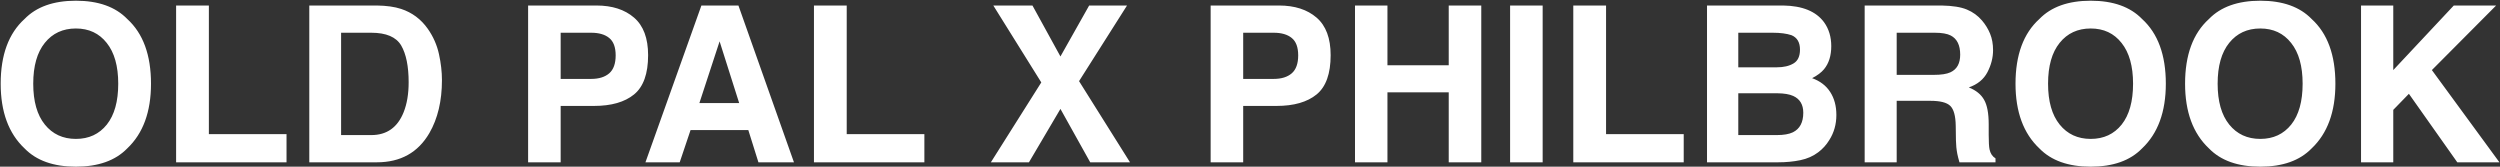 <svg width="2295" height="153" viewBox="0 0 2295 153" fill="none" xmlns="http://www.w3.org/2000/svg">
<rect x="0" y="0" width="2295" height="153" fill="#333333" stroke="none"/>
<path d="M69.672 153.004C49.099 153.004 33.376 147.405 22.504 136.207C7.921 122.47 0.629 102.678 0.629 76.832C0.629 50.465 7.921 30.673 22.504 17.457C33.376 6.259 49.099 0.66 69.672 0.66C90.245 0.66 105.967 6.259 116.84 17.457C131.358 30.673 138.617 50.465 138.617 76.832C138.617 102.678 131.358 122.47 116.84 136.207C105.967 147.405 90.245 153.004 69.672 153.004ZM98.09 114.332C105.056 105.543 108.539 93.043 108.539 76.832C108.539 60.686 105.023 48.219 97.992 39.43C91.026 30.576 81.586 26.148 69.672 26.148C57.758 26.148 48.253 30.543 41.156 39.332C34.06 48.121 30.512 60.621 30.512 76.832C30.512 93.043 34.06 105.543 41.156 114.332C48.253 123.121 57.758 127.516 69.672 127.516C81.586 127.516 91.059 123.121 98.09 114.332ZM161.664 5.055H191.742V123.121H263.031V149H161.664V5.055ZM345.941 149H283.93V5.055H345.941C354.861 5.185 362.283 6.227 368.207 8.18C378.298 11.5 386.469 17.587 392.719 26.441C397.732 33.603 401.15 41.35 402.973 49.684C404.796 58.017 405.707 65.96 405.707 73.512C405.707 92.652 401.866 108.863 394.184 122.145C383.767 140.048 367.686 149 345.941 149ZM368.305 41.773C363.682 33.961 354.535 30.055 340.863 30.055H313.129V124H340.863C355.056 124 364.952 117.001 370.551 103.004C373.611 95.322 375.141 86.174 375.141 75.562C375.141 60.914 372.862 49.651 368.305 41.773ZM545.258 97.242H514.691V149H484.809V5.055H547.504C561.957 5.055 573.48 8.766 582.074 16.188C590.668 23.609 594.965 35.1 594.965 50.66C594.965 67.652 590.668 79.664 582.074 86.695C573.48 93.727 561.208 97.242 545.258 97.242ZM559.32 67.262C563.227 63.811 565.18 58.342 565.18 50.855C565.18 43.368 563.194 38.03 559.223 34.84C555.316 31.65 549.815 30.055 542.719 30.055H514.691V72.438H542.719C549.815 72.438 555.349 70.712 559.32 67.262ZM686.957 119.41H633.93L623.969 149H592.523L643.891 5.055H677.875L728.852 149H696.234L686.957 119.41ZM678.559 94.606L660.59 37.965L642.035 94.606H678.559ZM747.211 5.055H777.289V123.121H848.578V149H747.211V5.055ZM1037.35 149H1000.82L973.48 99.977L944.574 149H909.613L955.902 75.66L911.859 5.055H947.797L973.48 51.832L999.848 5.055H1034.61L990.57 74.488L1037.35 149ZM1171.82 97.242H1141.25V149H1111.37V5.055H1174.07C1188.52 5.055 1200.04 8.766 1208.64 16.188C1217.23 23.609 1221.53 35.1 1221.53 50.66C1221.53 67.652 1217.23 79.664 1208.64 86.695C1200.04 93.727 1187.77 97.242 1171.82 97.242ZM1185.88 67.262C1189.79 63.811 1191.74 58.342 1191.74 50.855C1191.74 43.368 1189.76 38.03 1185.79 34.84C1181.88 31.65 1176.38 30.055 1169.28 30.055H1141.25V72.438H1169.28C1176.38 72.438 1181.91 70.712 1185.88 67.262ZM1329.93 149V84.742H1273.68V149H1243.89V5.055H1273.68V59.938H1329.93V5.055H1359.81V149H1329.93ZM1386.27 5.055H1416.16V149H1386.27V5.055ZM1444.28 5.055H1474.36V123.121H1545.65V149H1444.28V5.055ZM1632.27 149H1567.04V5.055H1636.96C1654.6 5.315 1667.1 10.426 1674.46 20.387C1678.88 26.506 1681.1 33.831 1681.1 42.359C1681.1 51.148 1678.88 58.212 1674.46 63.551C1671.98 66.546 1668.34 69.28 1663.52 71.754C1670.88 74.423 1676.41 78.655 1680.12 84.449C1683.9 90.243 1685.79 97.275 1685.79 105.543C1685.79 114.072 1683.64 121.721 1679.34 128.492C1676.61 132.984 1673.19 136.76 1669.09 139.82C1664.46 143.336 1658.99 145.745 1652.68 147.047C1646.43 148.349 1639.63 149 1632.27 149ZM1631.59 85.621H1595.75V124H1631.1C1637.41 124 1642.33 123.154 1645.84 121.461C1652.22 118.336 1655.41 112.346 1655.41 103.492C1655.41 96.005 1652.32 90.862 1646.14 88.062C1642.69 86.5 1637.84 85.686 1631.59 85.621ZM1646.53 58.18C1650.43 55.836 1652.39 51.637 1652.39 45.582C1652.39 38.876 1649.78 34.449 1644.57 32.301C1640.08 30.803 1634.35 30.055 1627.39 30.055H1595.75V61.793H1631.1C1637.41 61.793 1642.56 60.589 1646.53 58.18ZM1772.21 92.555H1741.16V149H1711.76V5.055H1782.37C1792.46 5.25 1800.21 6.487 1805.61 8.766C1811.08 11.044 1815.7 14.397 1819.48 18.824C1822.6 22.47 1825.08 26.506 1826.9 30.934C1828.72 35.361 1829.63 40.406 1829.63 46.07C1829.63 52.906 1827.91 59.645 1824.46 66.285C1821.01 72.861 1815.31 77.516 1807.37 80.25C1814.01 82.919 1818.7 86.728 1821.43 91.676C1824.23 96.559 1825.63 104.046 1825.63 114.137V123.805C1825.63 130.38 1825.89 134.84 1826.41 137.184C1827.19 140.895 1829.01 143.629 1831.88 145.387V149H1798.77C1797.86 145.81 1797.21 143.238 1796.82 141.285C1796.04 137.249 1795.62 133.115 1795.55 128.883L1795.36 115.504C1795.23 106.324 1793.53 100.204 1790.28 97.144C1787.09 94.085 1781.07 92.555 1772.21 92.555ZM1790.47 66.383C1796.46 63.648 1799.46 58.245 1799.46 50.172C1799.46 41.448 1796.56 35.589 1790.77 32.594C1787.51 30.901 1782.63 30.055 1776.12 30.055H1741.16V68.727H1775.24C1782.01 68.727 1787.09 67.945 1790.47 66.383ZM1919.28 153.004C1898.71 153.004 1882.99 147.405 1872.11 136.207C1857.53 122.47 1850.24 102.678 1850.24 76.832C1850.24 50.465 1857.53 30.673 1872.11 17.457C1882.99 6.259 1898.71 0.66 1919.28 0.66C1939.85 0.66 1955.58 6.259 1966.45 17.457C1980.97 30.673 1988.23 50.465 1988.23 76.832C1988.23 102.678 1980.97 122.47 1966.45 136.207C1955.58 147.405 1939.85 153.004 1919.28 153.004ZM1947.7 114.332C1954.67 105.543 1958.15 93.043 1958.15 76.832C1958.15 60.686 1954.63 48.219 1947.6 39.43C1940.64 30.576 1931.2 26.148 1919.28 26.148C1907.37 26.148 1897.86 30.543 1890.77 39.332C1883.67 48.121 1880.12 60.621 1880.12 76.832C1880.12 93.043 1883.67 105.543 1890.77 114.332C1897.86 123.121 1907.37 127.516 1919.28 127.516C1931.2 127.516 1940.67 123.121 1947.7 114.332ZM2074.95 153.004C2054.37 153.004 2038.65 147.405 2027.78 136.207C2013.19 122.47 2005.9 102.678 2005.9 76.832C2005.9 50.465 2013.19 30.673 2027.78 17.457C2038.65 6.259 2054.37 0.66 2074.95 0.66C2095.52 0.66 2111.24 6.259 2122.11 17.457C2136.63 30.673 2143.89 50.465 2143.89 76.832C2143.89 102.678 2136.63 122.47 2122.11 136.207C2111.24 147.405 2095.52 153.004 2074.95 153.004ZM2103.36 114.332C2110.33 105.543 2113.81 93.043 2113.81 76.832C2113.81 60.686 2110.3 48.219 2103.27 39.43C2096.3 30.576 2086.86 26.148 2074.95 26.148C2063.03 26.148 2053.53 30.543 2046.43 39.332C2039.33 48.121 2035.79 60.621 2035.79 76.832C2035.79 93.043 2039.33 105.543 2046.43 114.332C2053.53 123.121 2063.03 127.516 2074.95 127.516C2086.86 127.516 2096.33 123.121 2103.36 114.332ZM2294.48 149H2255.8L2211.37 86.109L2197.02 100.855V149H2167.43V5.055H2197.02V64.332L2252.58 5.055H2291.45L2232.46 64.332L2294.48 149Z" fill="white"/>
</svg>
